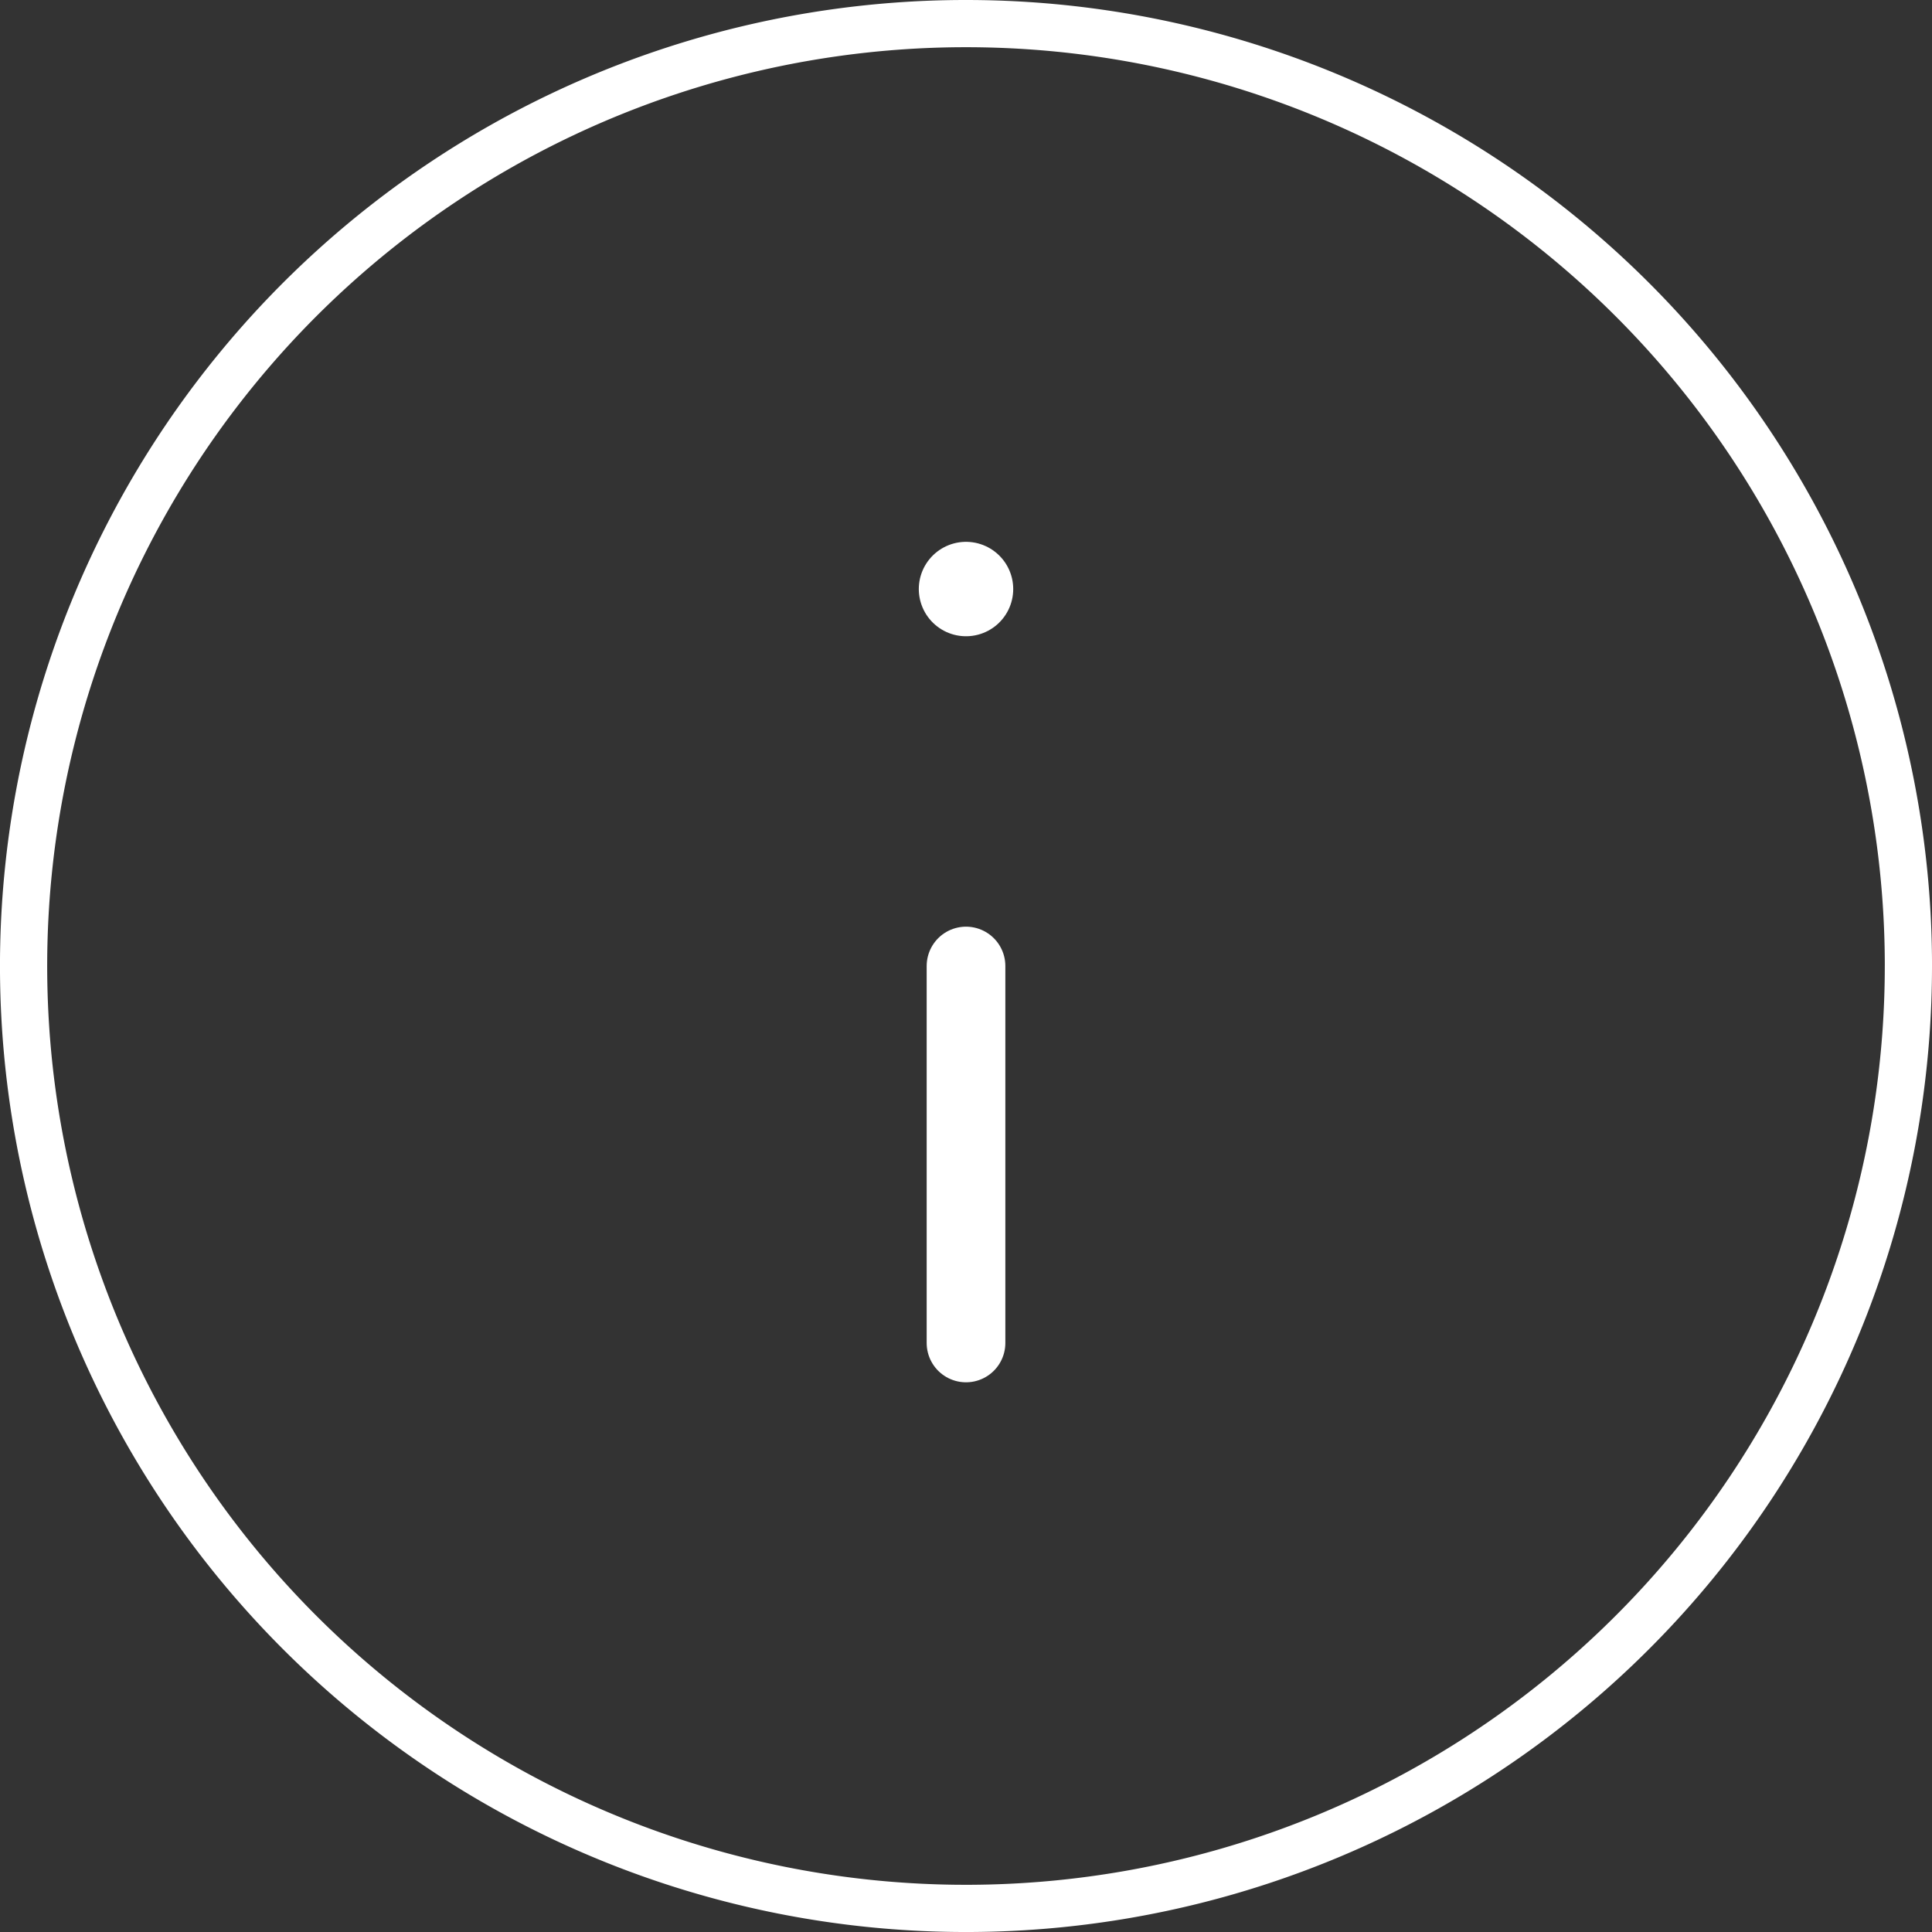<svg xmlns="http://www.w3.org/2000/svg" width="122.777" height="122.777" viewBox="0 0 122.777 122.777">
  <rect x="0" y="0" width="122.777" height="122.777" fill="#333333" stroke="none"/>
  <g id="Icon_feather-info" data-name="Icon feather-info" transform="translate(-1.5 -1.5)">
    <path id="Path_25" data-name="Path 25" d="M122.777,62.889A59.889,59.889,0,1,1,62.889,3a59.889,59.889,0,0,1,59.889,59.889Z" transform="translate(0 0)" fill="none" stroke="#fff" stroke-linecap="round" stroke-linejoin="round" stroke-width="3"/>
    <path id="Path_26" data-name="Path 26" d="M18,41.955V18" transform="translate(44.889 44.889)" fill="none" stroke="#fff" stroke-linecap="round" stroke-linejoin="round" stroke-width="5"/>
    <path id="Path_27" data-name="Path 27" d="M18,12h0" transform="translate(44.889 26.933)" fill="none" stroke="#fff" stroke-linecap="round" stroke-linejoin="round" stroke-width="6"/>
  </g>
</svg>
